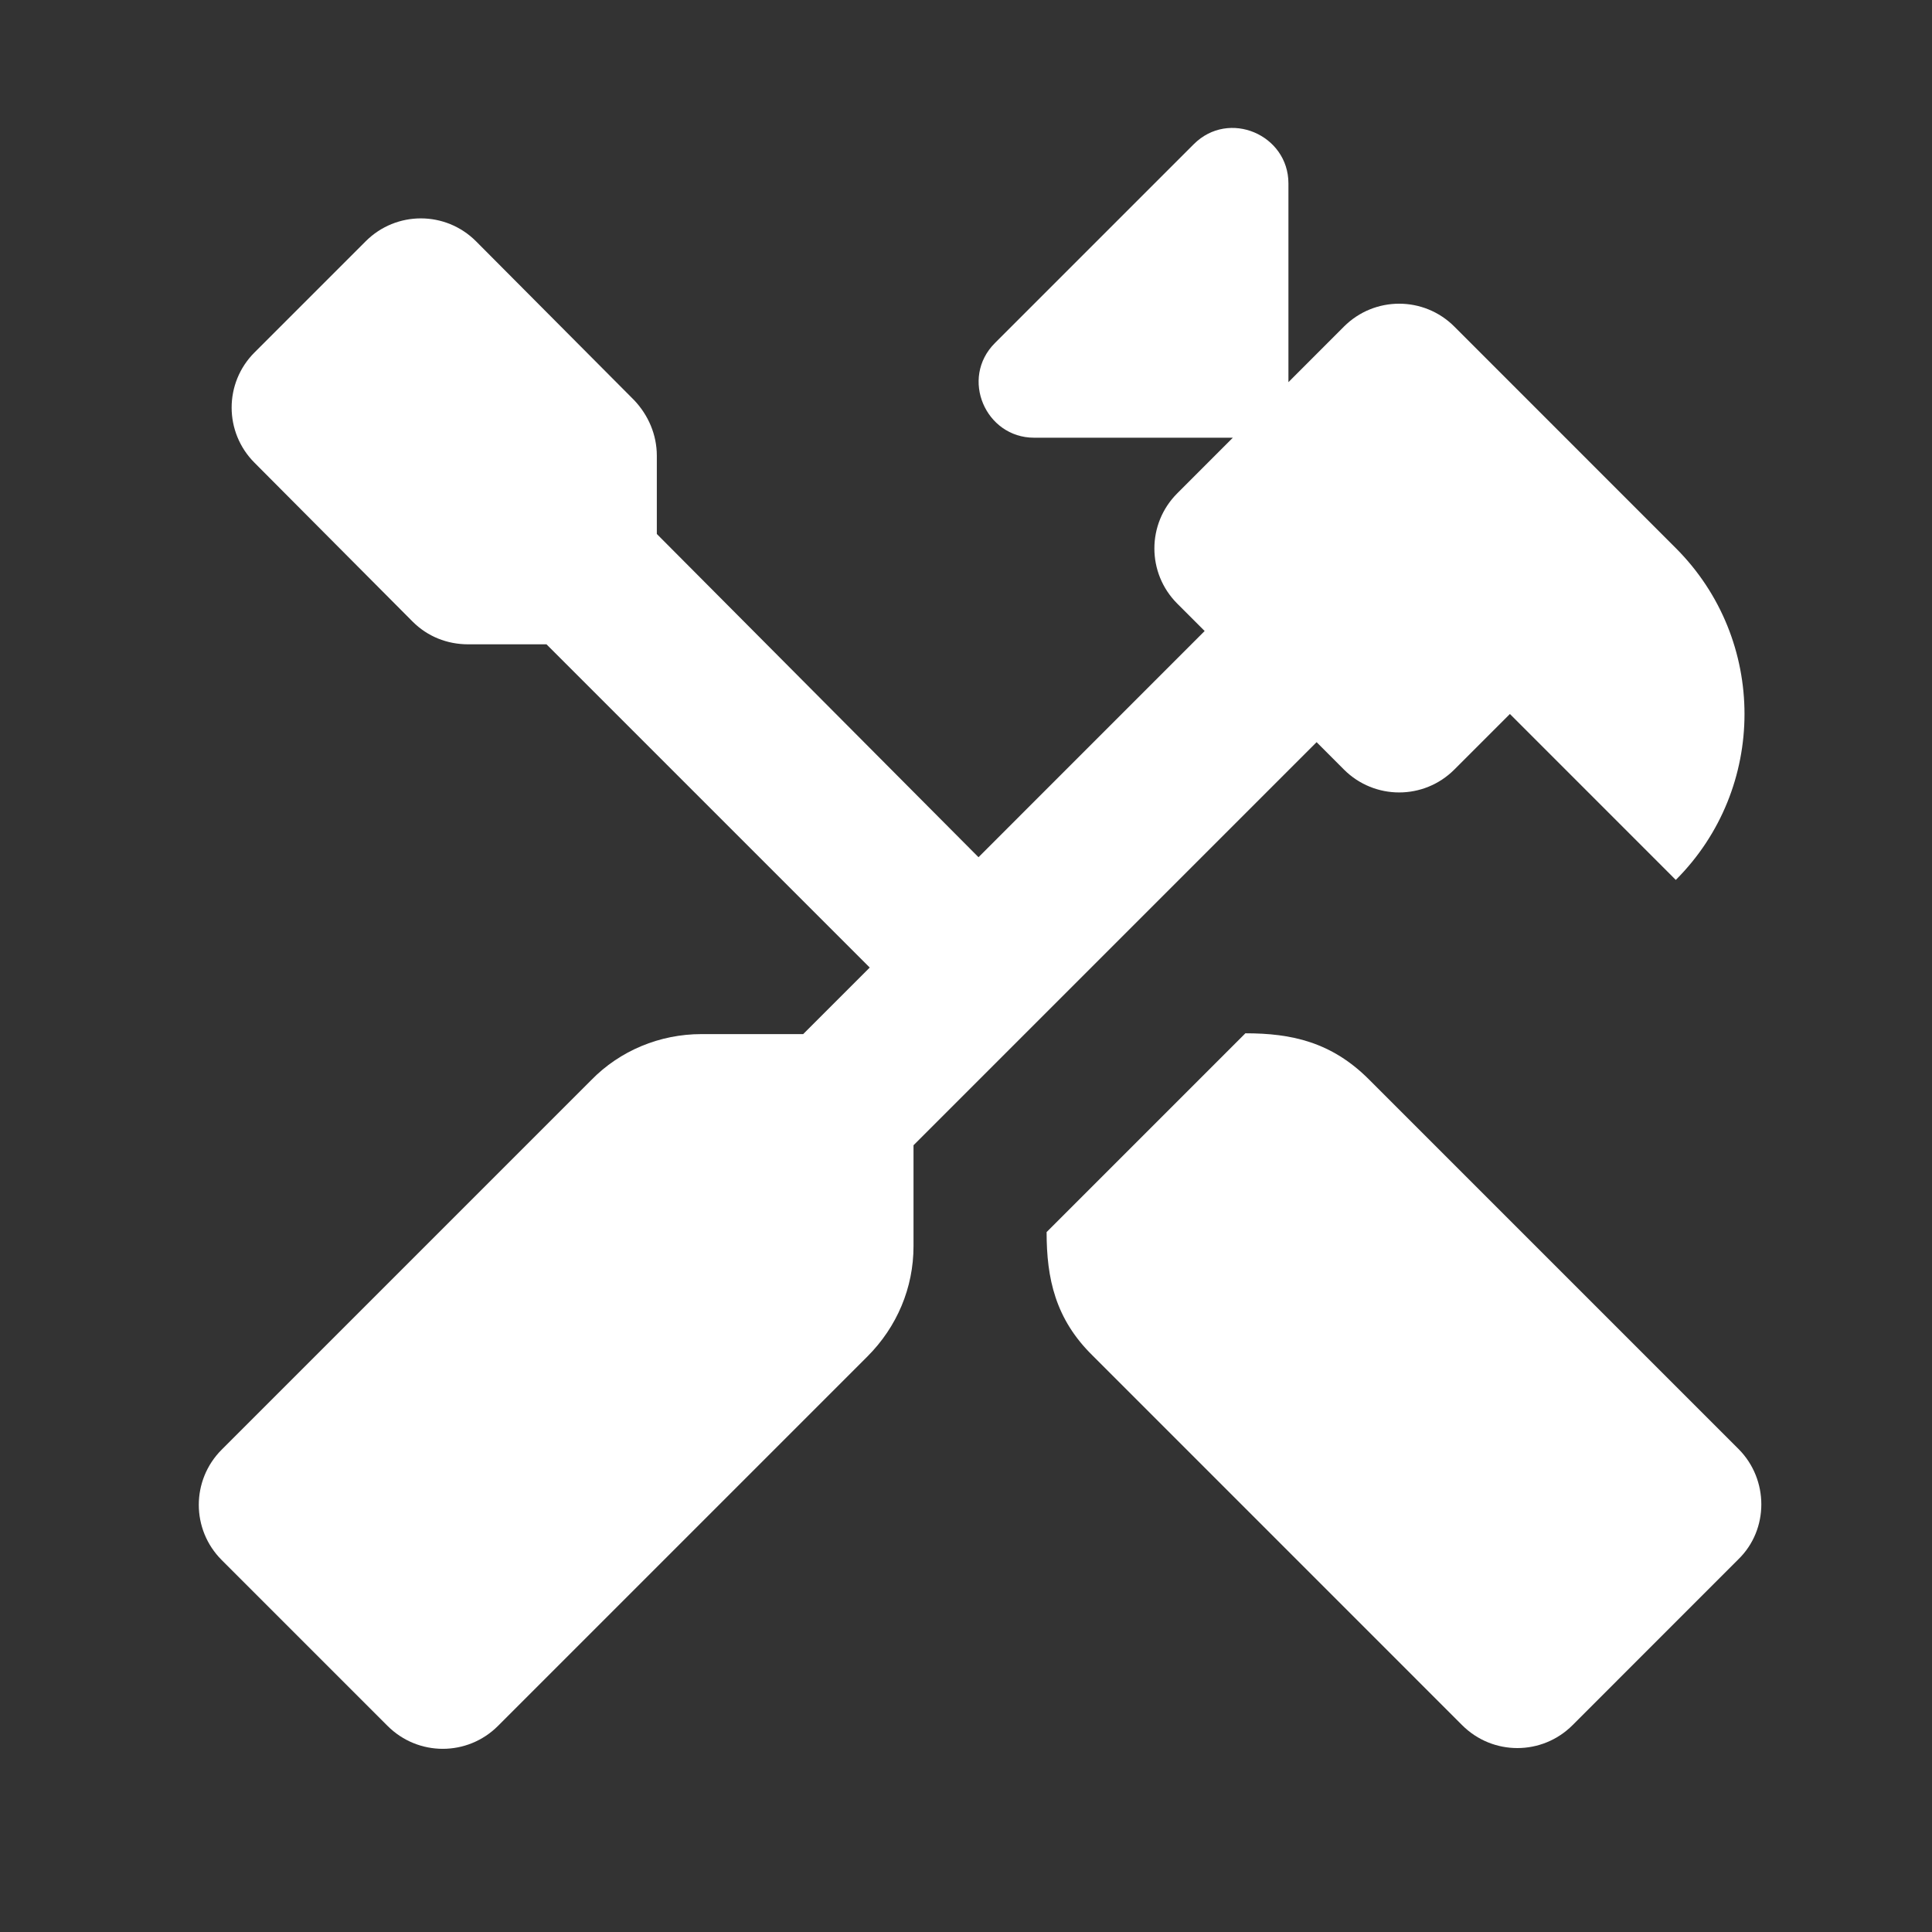 <svg width="36" height="36" viewBox="0 0 36 36" fill="none" xmlns="http://www.w3.org/2000/svg">
<rect x="0" y="0" width="36" height="36" fill="#333333" stroke="none"/>
<g clip-path="url(#clip0_284_478)">
<path d="M32.393 26.998L25.51 20.115C24.81 19.415 24.066 19.254 23.206 19.254L19.502 22.958C19.502 23.819 19.662 24.577 20.362 25.262L27.245 32.146C27.814 32.715 28.733 32.715 29.302 32.146L32.393 29.054C32.962 28.5 32.962 27.567 32.393 26.998Z" fill="white"/>
<path d="M25.043 14.34C25.612 14.908 26.531 14.908 27.099 14.34L28.135 13.304L31.226 16.396C32.933 14.69 32.933 11.919 31.226 10.213L27.099 6.085C26.531 5.517 25.612 5.517 25.043 6.085L24.008 7.121V3.417C24.008 2.513 22.899 2.031 22.243 2.688L18.539 6.392C17.883 7.048 18.364 8.156 19.268 8.156H22.972L21.937 9.192C21.368 9.76 21.368 10.679 21.937 11.248L22.447 11.758L18.233 15.973L12.239 9.95V8.492C12.239 8.098 12.079 7.733 11.816 7.456L8.87 4.496C8.301 3.927 7.383 3.927 6.814 4.496L4.743 6.567C4.174 7.135 4.174 8.054 4.743 8.623L7.689 11.583C7.966 11.86 8.331 12.006 8.724 12.006H10.183L16.206 18.029L14.966 19.269H13.07C12.297 19.269 11.553 19.575 11.014 20.129L4.131 27.012C3.562 27.581 3.562 28.5 4.131 29.069L7.222 32.16C7.791 32.729 8.71 32.729 9.279 32.16L16.162 25.277C16.716 24.723 17.022 23.994 17.022 23.221V21.34L24.533 13.829L25.043 14.34Z" fill="white"/>
</g>
<defs>
<clipPath id="clip0_284_478">
<rect width="35" height="35" fill="white" transform="translate(0.791 0.5)"/>
</clipPath>
</defs>
</svg>
